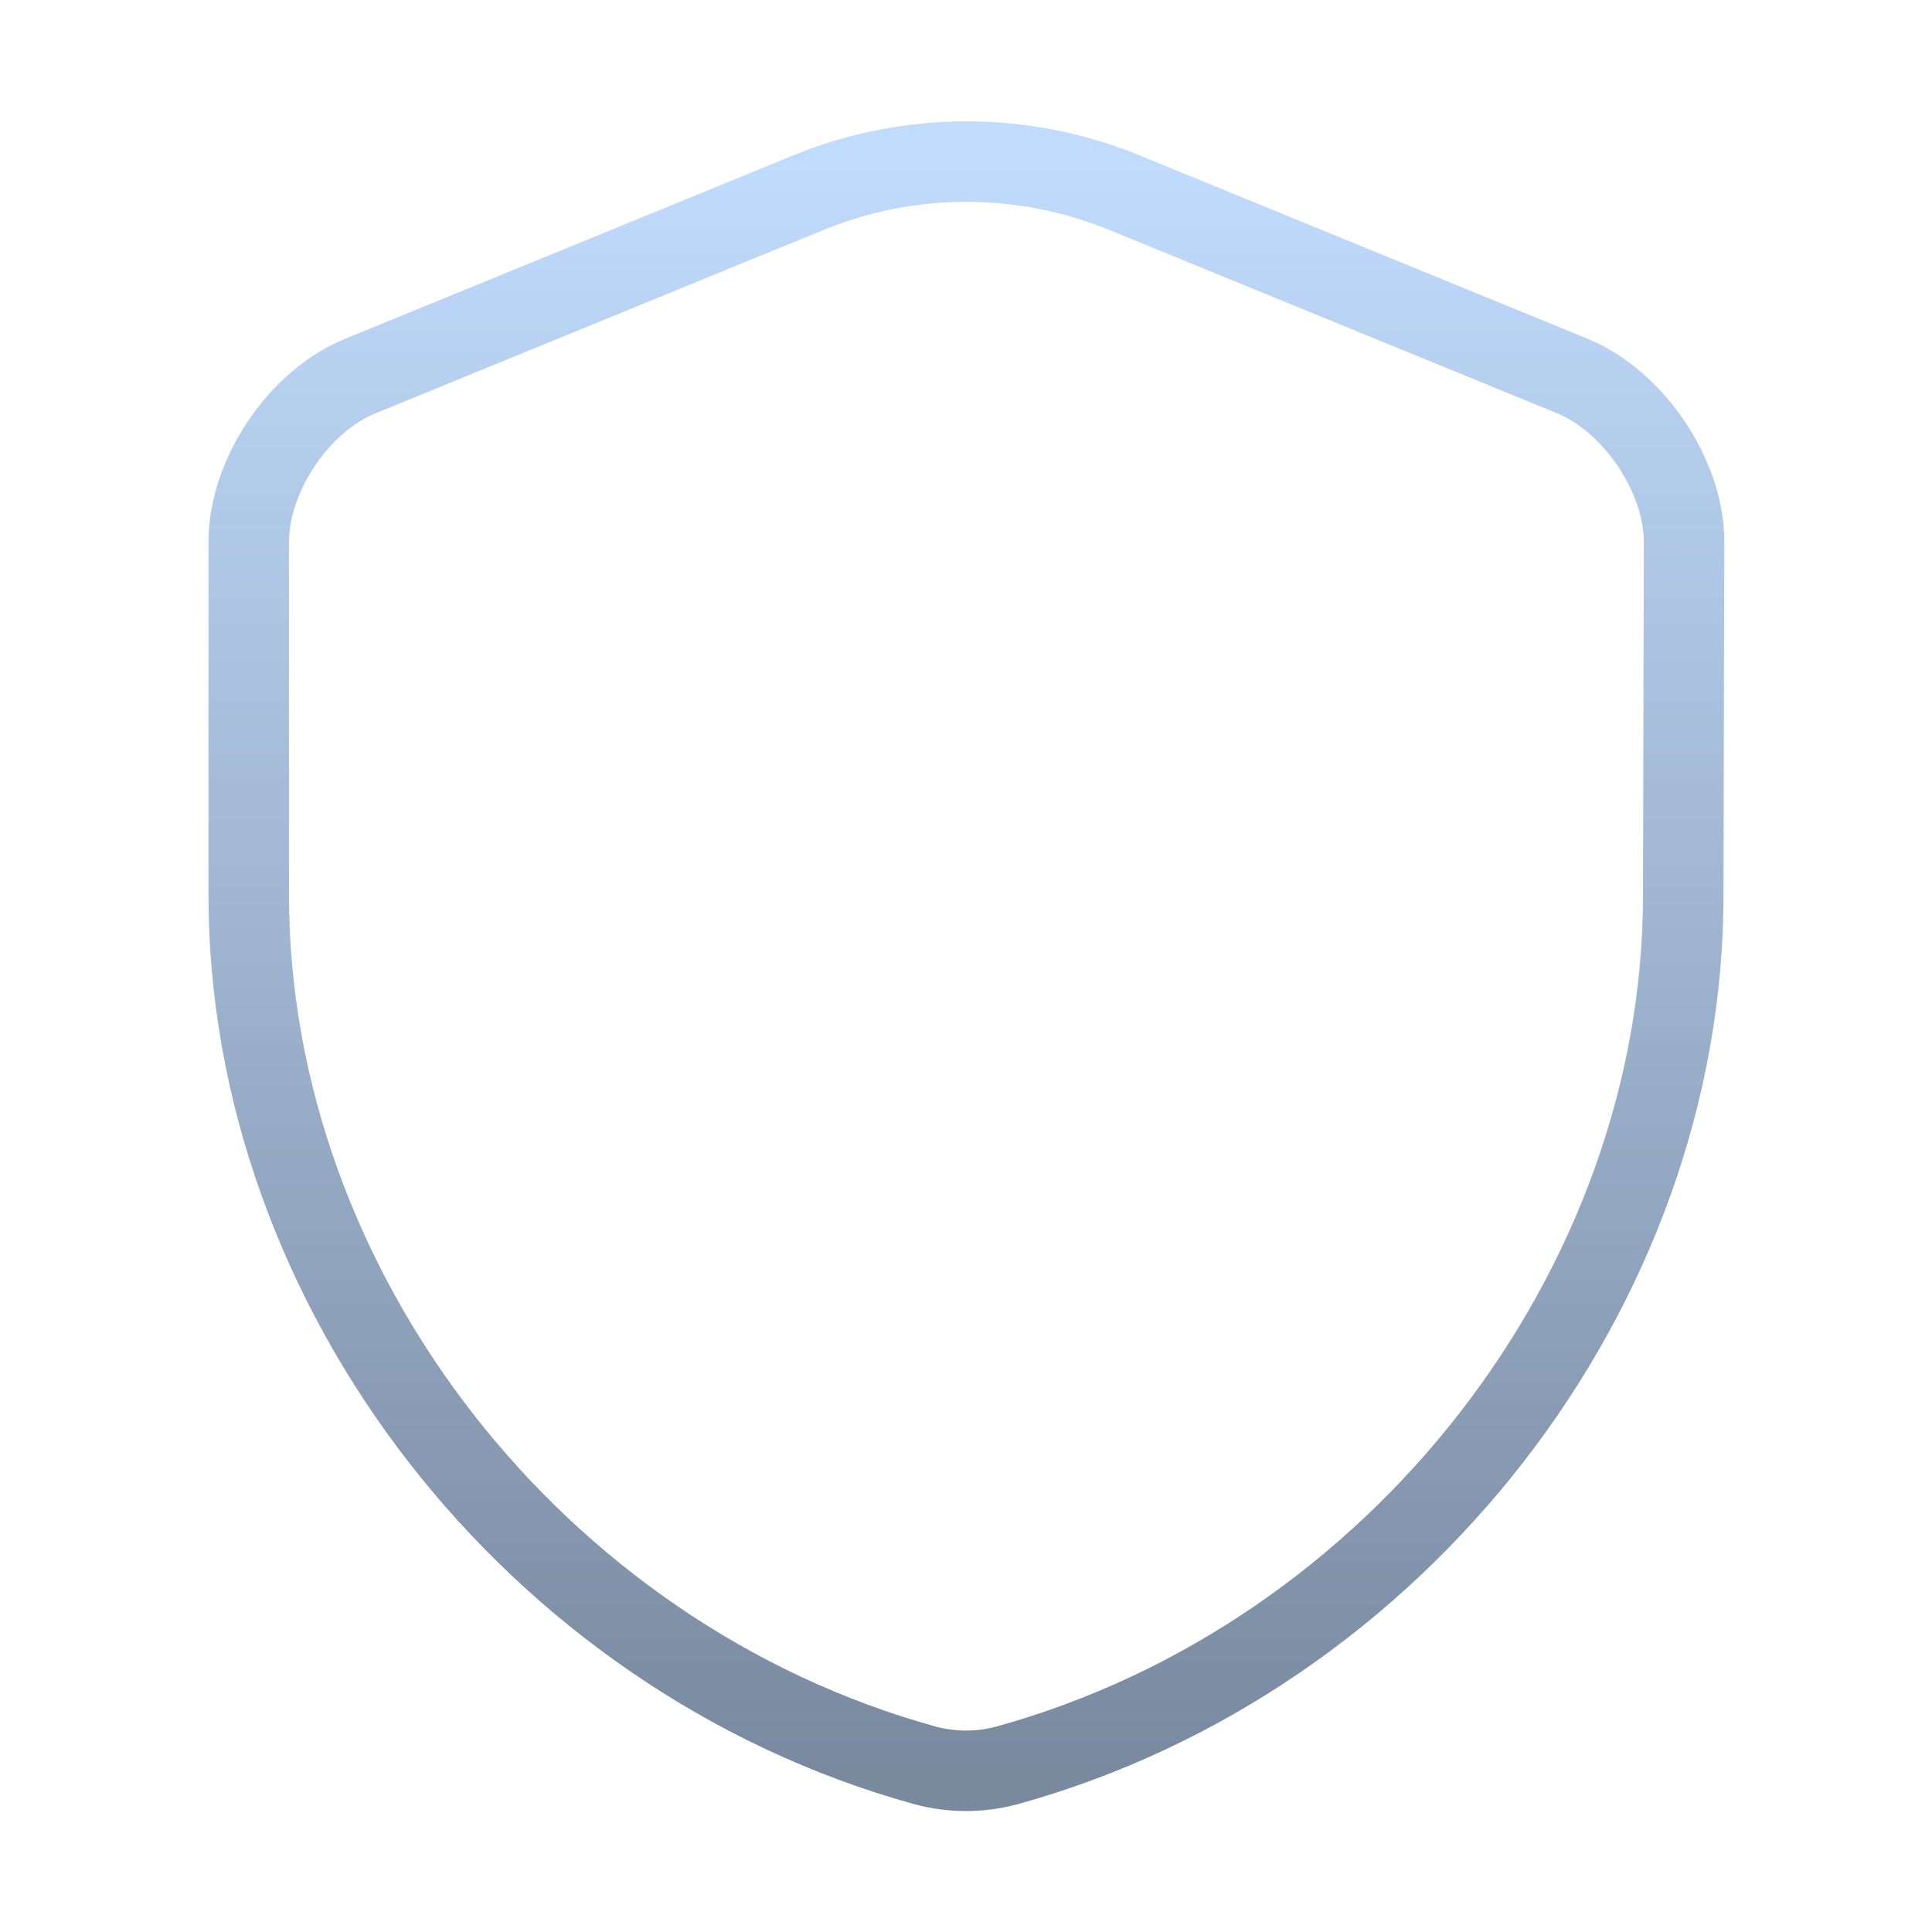 <svg width="24" height="24" viewBox="0 0 24 24" fill="none" xmlns="http://www.w3.org/2000/svg">
<g clip-path="url(#clip0_883_138)">
<path d="M20.91 11.12C20.91 16.01 17.36 20.59 12.51 21.93C12.18 22.02 11.82 22.02 11.49 21.93C6.64 20.59 3.09 16.01 3.09 11.12V6.73C3.09 5.91 3.71 4.98 4.48 4.67L10.05 2.39C11.3 1.88 12.71 1.88 13.96 2.39L19.53 4.67C20.29 4.98 20.92 5.91 20.92 6.73L20.91 11.12Z" stroke="url(#paint0_linear_883_138)" stroke-linecap="round" stroke-linejoin="round"/>
</g>
<defs>
<linearGradient id="paint0_linear_883_138" x1="12.005" y1="2.007" x2="12.005" y2="21.997" gradientUnits="userSpaceOnUse">
<stop stop-color="#C1DBFD"/>
<stop offset="1" stop-color="#798A9F"/>
</linearGradient>
<clipPath id="clip0_883_138">
<rect width="24" height="24" fill="white"/>
</clipPath>
</defs>
</svg>
